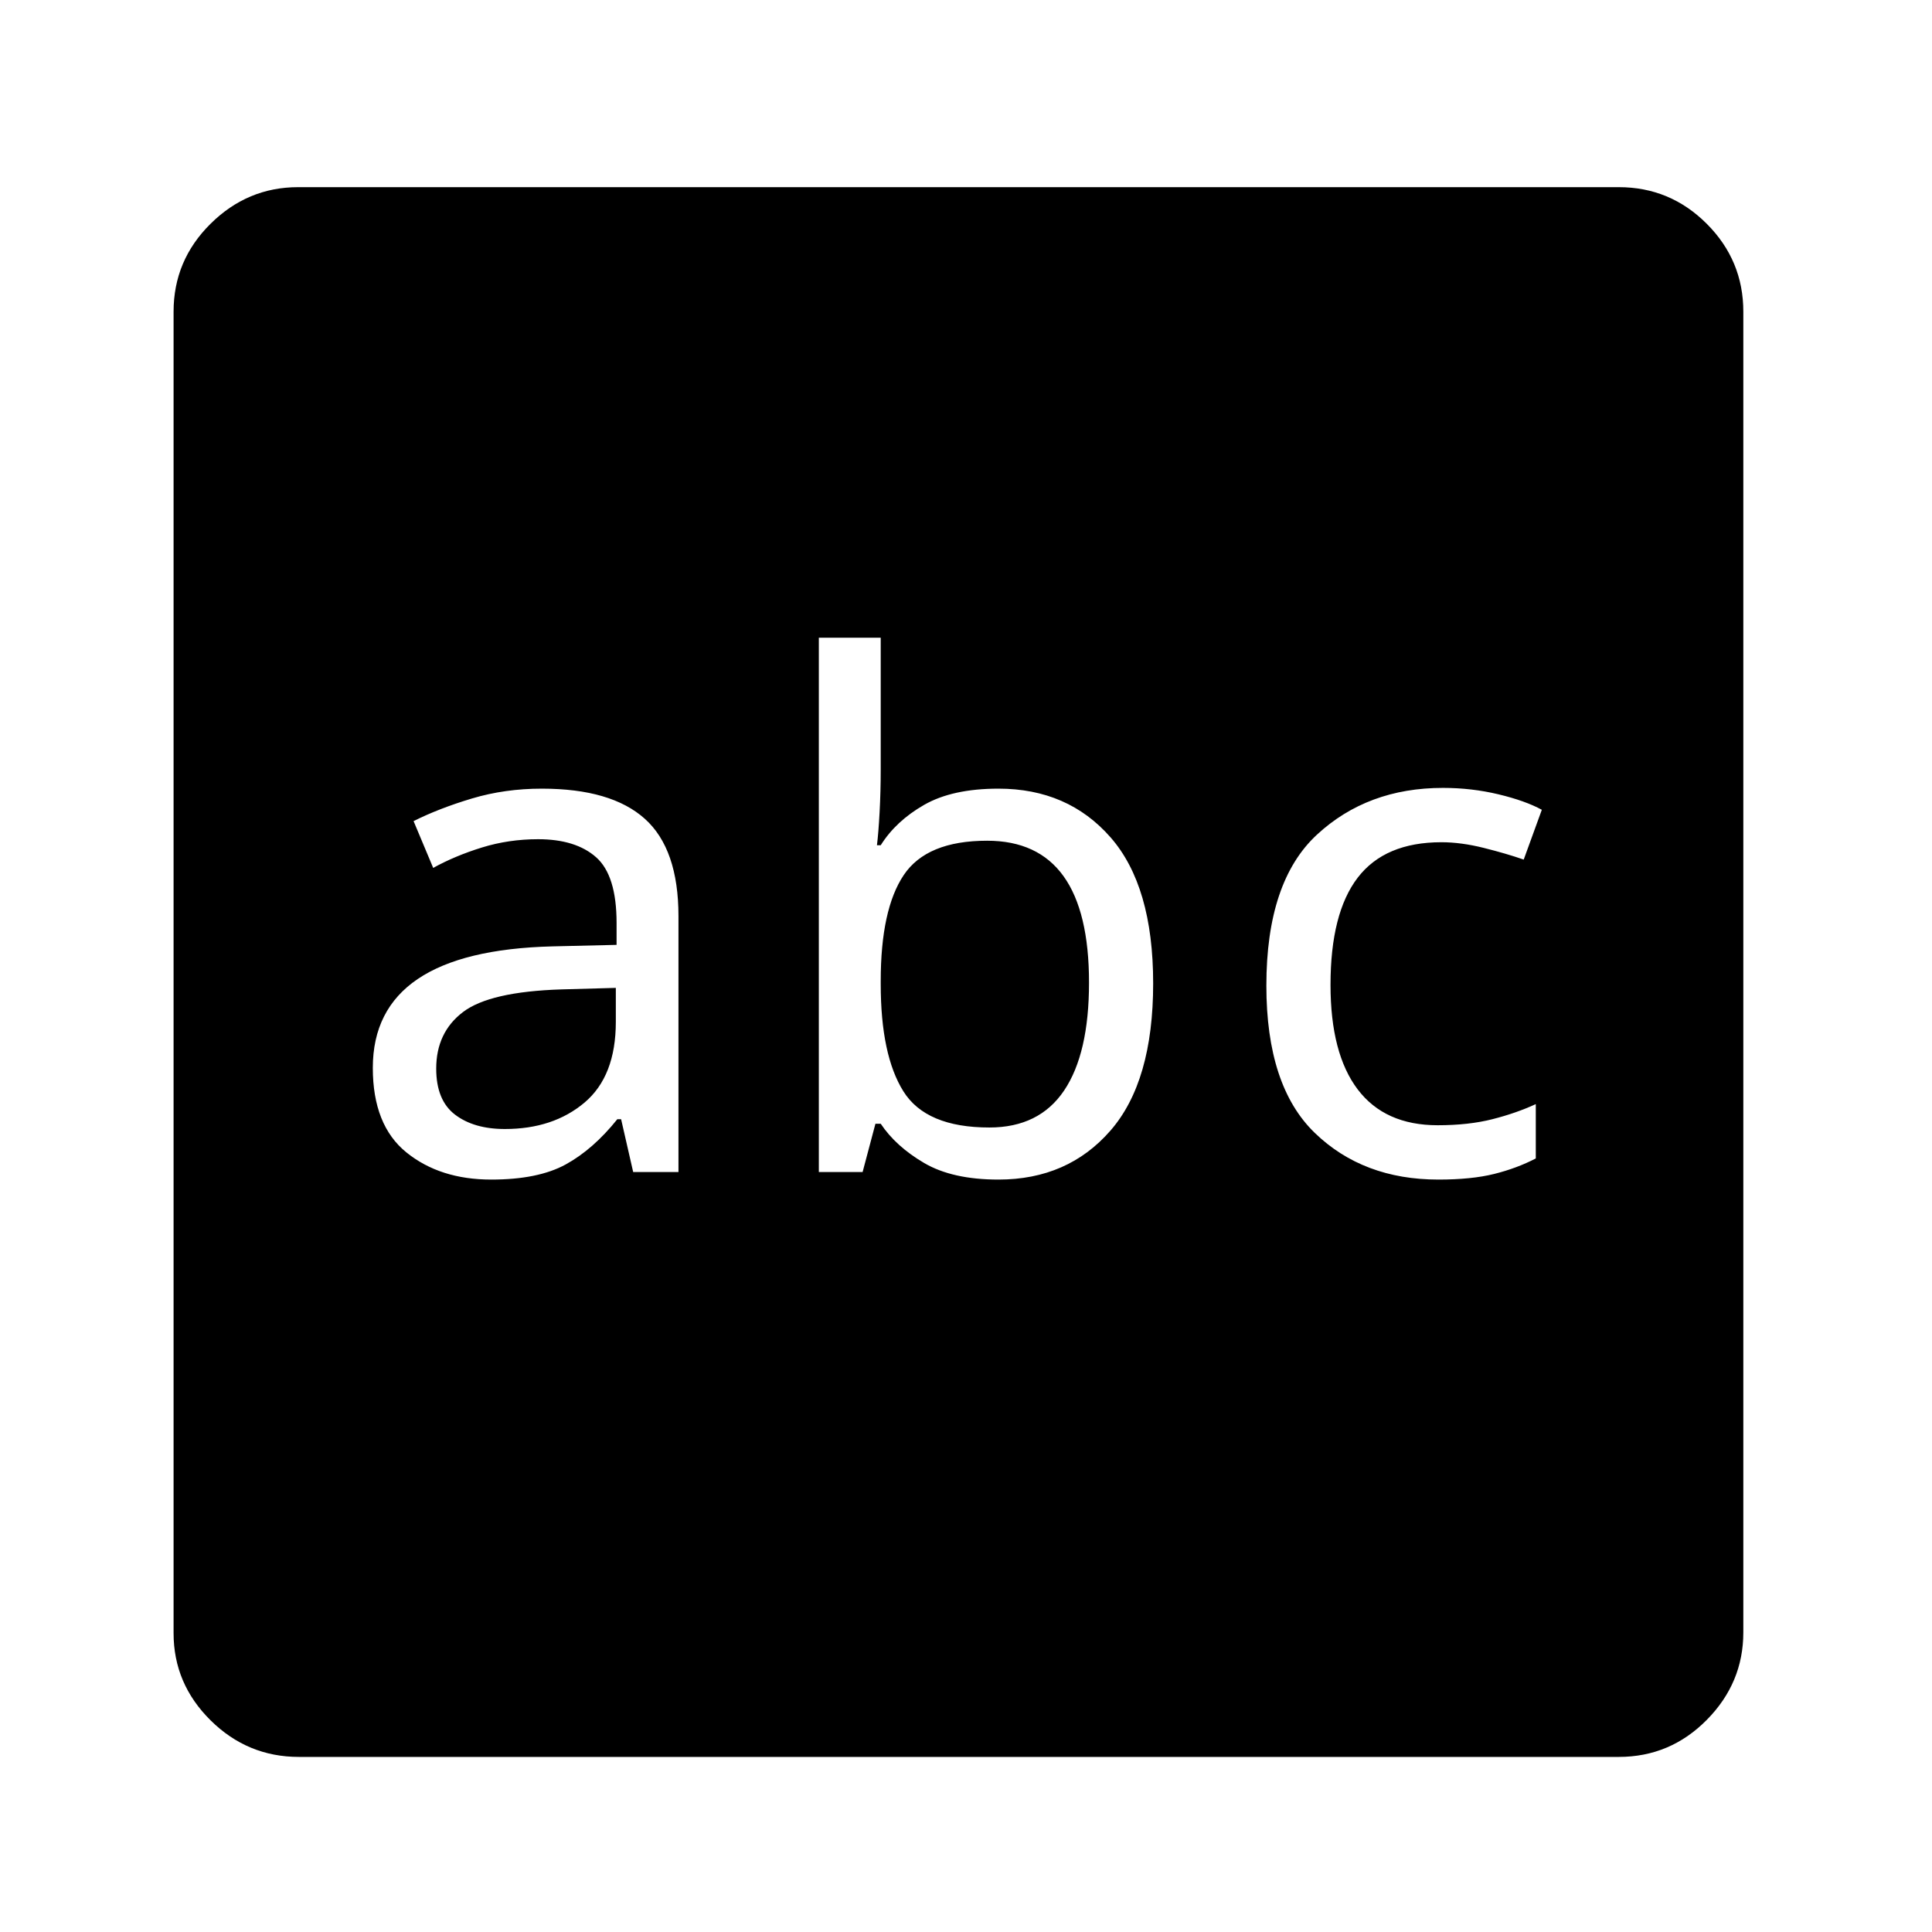 <?xml version="1.0" standalone="no"?>
<!DOCTYPE svg PUBLIC "-//W3C//DTD SVG 1.1//EN" "http://www.w3.org/Graphics/SVG/1.1/DTD/svg11.dtd" >
<svg xmlns="http://www.w3.org/2000/svg" xmlns:xlink="http://www.w3.org/1999/xlink" version="1.1" viewBox="30 -350 2560 2560">
   <path fill="currentColor"
d="M699 1146q-41 0 -66 -19t-25 -61q0 -48 35.5 -75t130.5 -30l72 -2v45q0 72 -41.5 107t-105.5 35zM681 1213q62 0 98.5 -20t68.5 -60h5l16 70h60v-339q0 -89 -44.5 -129t-136.5 -40q-49 0 -92.5 13t-77.5 30l26 62q29 -16 64.5 -27t74.5 -11q50 0 77 24t27 87v29l-85 2
q-238 6 -238 161q0 76 44.5 112t112.5 36zM1341 1144q-84 0 -114 -48t-30 -142v-4q0 -95 30.5 -140.5t110.5 -45.5q135 0 135 188q0 94 -33 143t-99 49zM1353 1213q92 0 148.5 -65t56.5 -195q0 -129 -56.5 -193.5t-148.5 -64.5q-61 0 -98.5 21.5t-57.5 53.5h-5
q2 -16 3.5 -43.5t1.5 -57.5v-174h-82v708h58l17 -64h7q20 30 57.5 52t98.5 22zM1936 1213q44 0 74 -7.5t55 -20.5v-72q-26 12 -57.5 20t-72.5 8q-70 0 -106 -47.5t-36 -138.5q0 -95 36 -142t111 -47q26 0 56 7.5t53 15.5l24 -66q-22 -12 -57.5 -20.5t-73.5 -8.5
q-100 0 -167 62t-67 200q0 133 64 195t164 62zM426 1978q-68 0 -117 -48.5t-49 -115.5v-1751q0 -68 49 -116.5t116 -48.5h1750q68 0 116.5 48.5t48.5 116.5v1750q0 67 -48.5 116t-116.5 49h-1749z" />
</svg>
